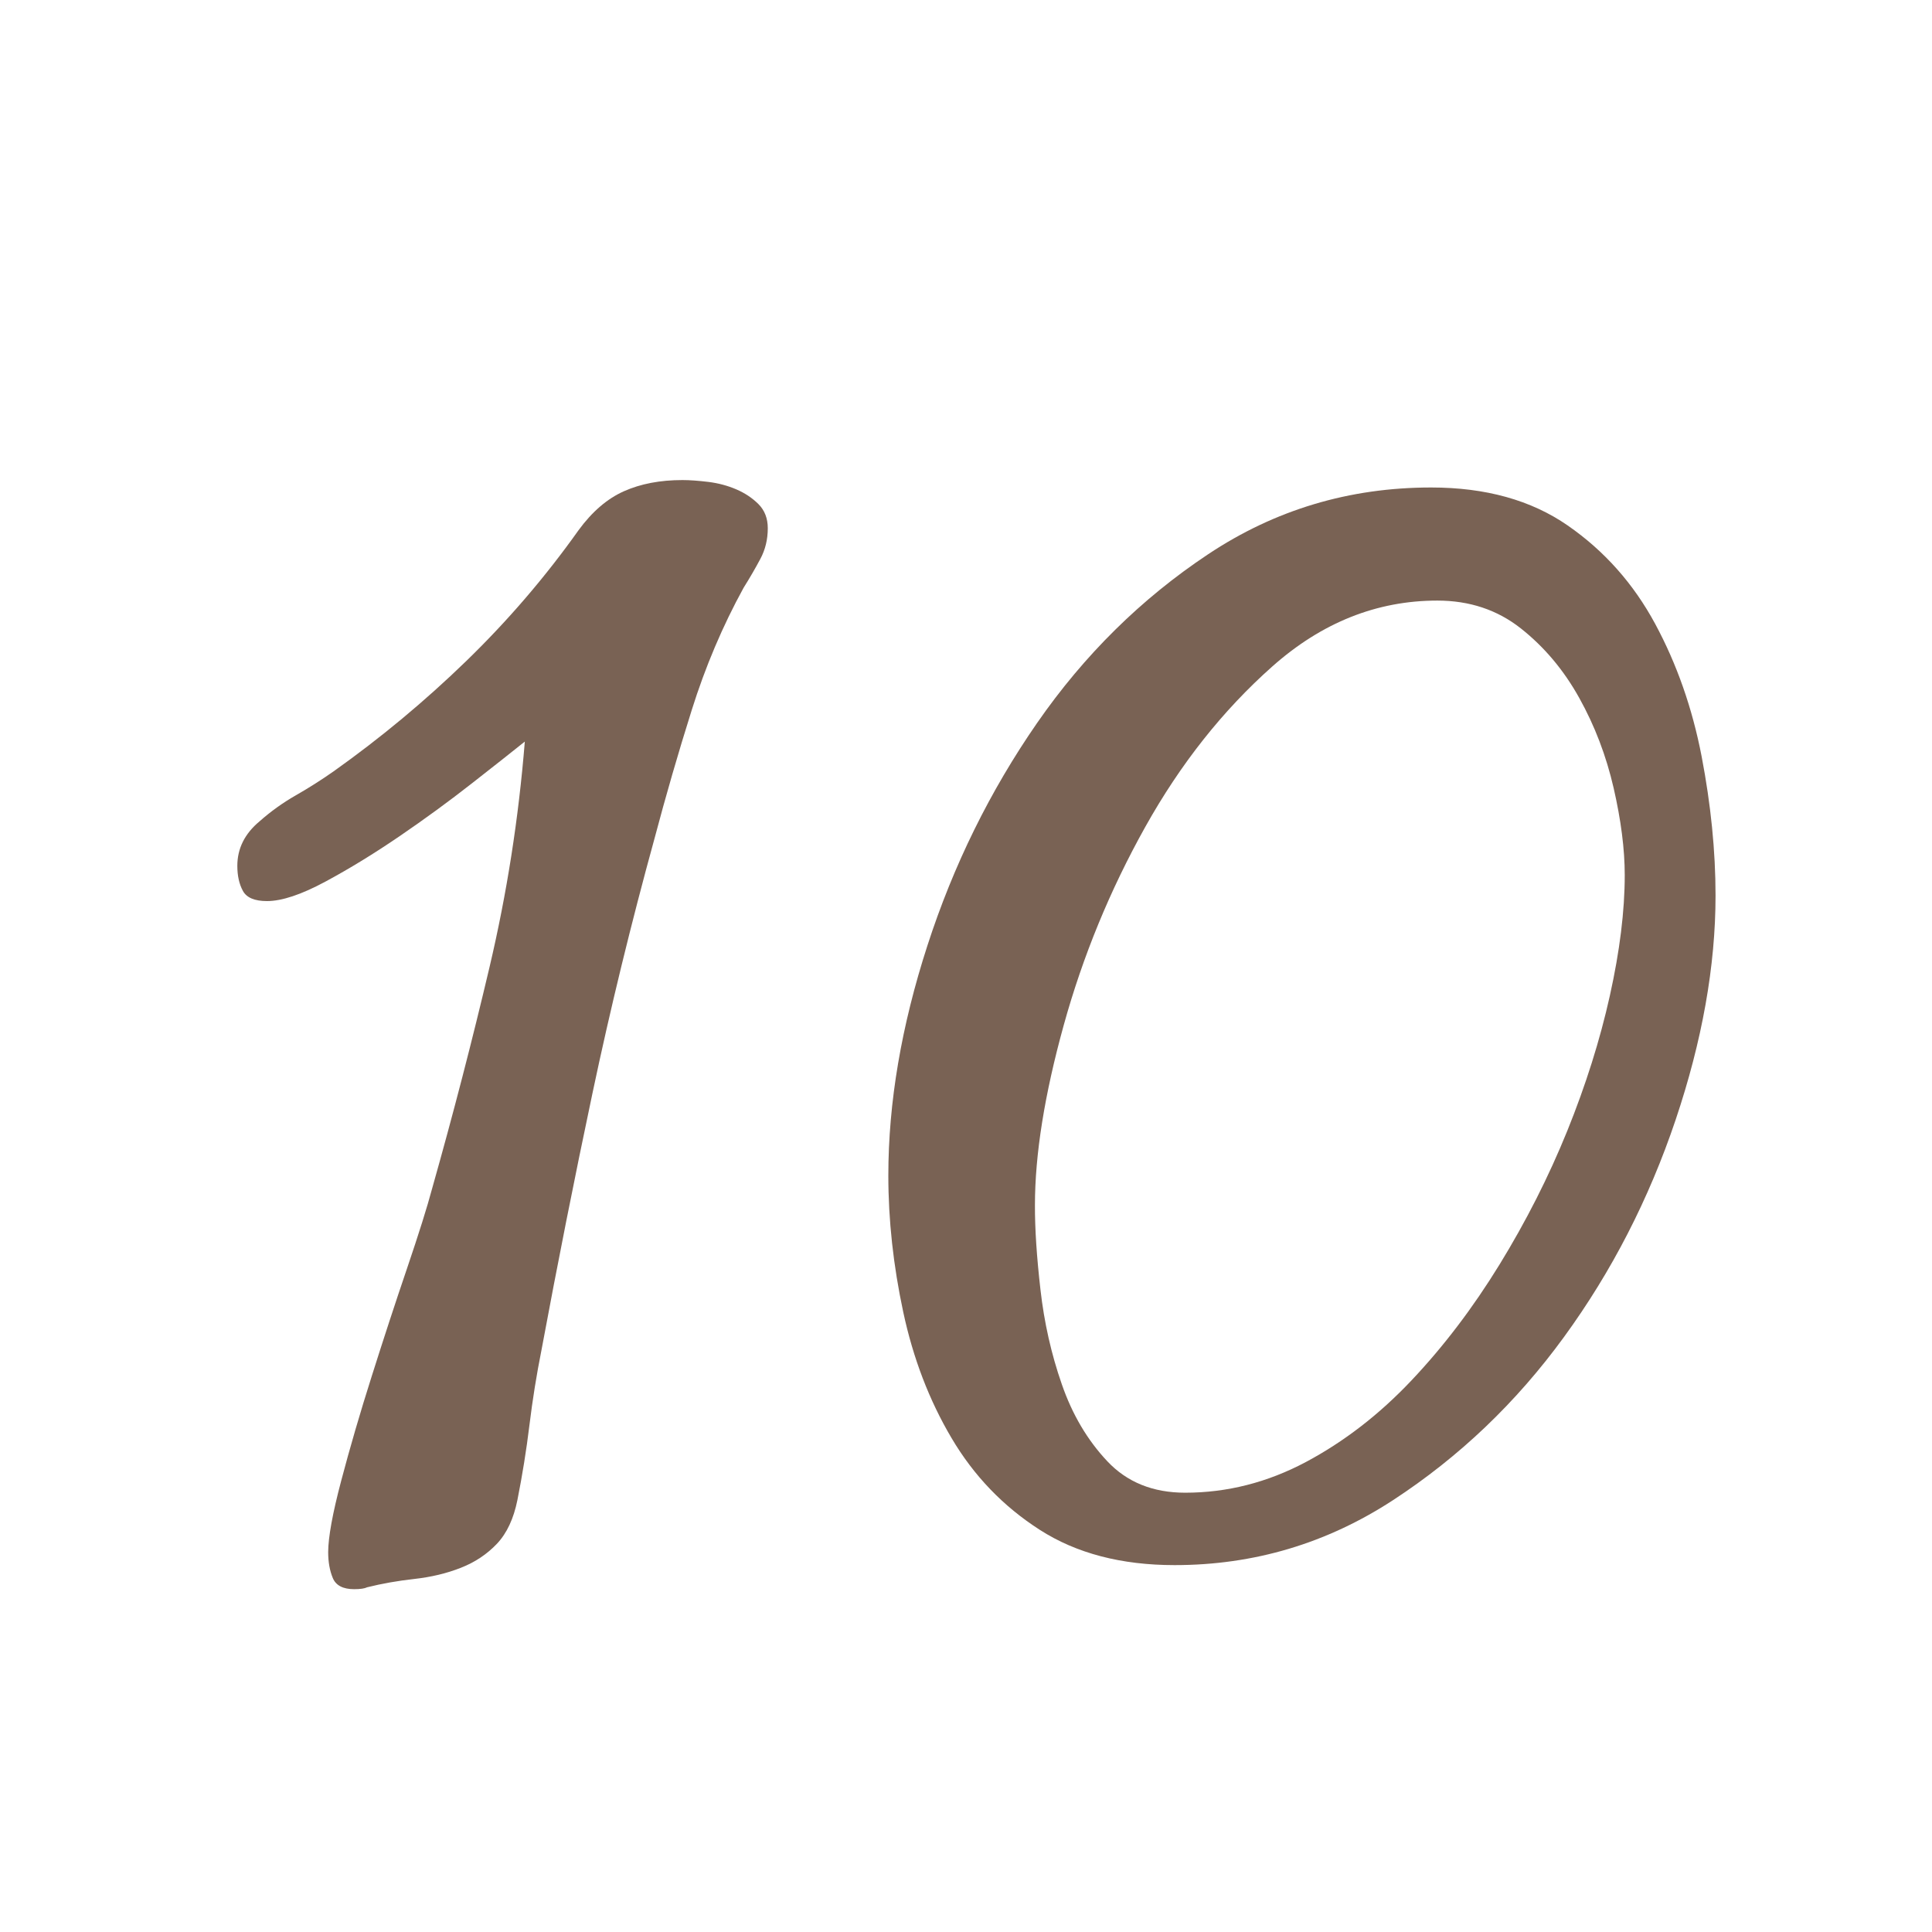 <?xml version="1.0" encoding="utf-8"?>
<!-- Generator: Adobe Illustrator 14.0.0, SVG Export Plug-In . SVG Version: 6.00 Build 43363)  -->
<!DOCTYPE svg PUBLIC "-//W3C//DTD SVG 1.1//EN" "http://www.w3.org/Graphics/SVG/1.1/DTD/svg11.dtd">
<svg version="1.1" id="レイヤー_1" xmlns="http://www.w3.org/2000/svg" xmlns:xlink="http://www.w3.org/1999/xlink" x="0px"
	 y="0px" width="50px" height="50px" viewBox="0 0 50 50" enable-background="new 0 0 50 50" xml:space="preserve">
<g>
	<path fill="#796254" d="M8.831,38.319c0.224-0.848,0.487-1.752,0.792-2.712c0.304-0.96,0.607-1.888,0.912-2.784
		c0.304-0.896,0.52-1.583,0.648-2.063c0.543-1.92,1.039-3.832,1.487-5.736c0.448-1.903,0.752-3.847,0.912-5.832
		c-0.32,0.257-0.776,0.617-1.368,1.08c-0.592,0.464-1.216,0.92-1.872,1.368c-0.656,0.448-1.296,0.84-1.92,1.176
		s-1.128,0.504-1.512,0.504c-0.32,0-0.528-0.087-0.624-0.264c-0.096-0.176-0.144-0.392-0.144-0.648c0-0.448,0.191-0.832,0.575-1.152
		c0.288-0.255,0.601-0.48,0.937-0.672s0.664-0.4,0.983-0.624c1.216-0.864,2.36-1.815,3.433-2.856c1.071-1.04,2.04-2.167,2.904-3.384
		c0.352-0.48,0.743-0.816,1.176-1.008c0.432-0.192,0.936-0.288,1.512-0.288c0.192,0,0.416,0.017,0.672,0.048
		c0.256,0.032,0.496,0.096,0.72,0.192s0.416,0.224,0.576,0.384c0.16,0.161,0.24,0.369,0.24,0.624c0,0.288-0.064,0.552-0.192,0.792
		c-0.128,0.24-0.271,0.488-0.432,0.744c-0.545,0.992-0.992,2.048-1.344,3.168c-0.353,1.121-0.672,2.225-0.96,3.312
		c-0.608,2.208-1.145,4.408-1.608,6.6c-0.464,2.193-0.904,4.409-1.32,6.648c-0.128,0.641-0.232,1.288-0.312,1.944
		c-0.08,0.656-0.185,1.304-0.312,1.943c-0.097,0.48-0.272,0.856-0.528,1.128c-0.257,0.271-0.568,0.48-0.937,0.624
		c-0.368,0.145-0.768,0.24-1.199,0.288c-0.433,0.048-0.841,0.12-1.225,0.216c-0.064,0.032-0.176,0.049-0.336,0.049
		c-0.288,0-0.473-0.097-0.552-0.288c-0.08-0.192-0.12-0.417-0.12-0.672C8.495,39.783,8.606,39.168,8.831,38.319z"/>
	<path fill="#796254" d="M24.001,24.472c0.673-2.08,1.619-4,2.838-5.76c1.219-1.759,2.694-3.216,4.427-4.368
		c1.731-1.152,3.656-1.728,5.772-1.728c1.411,0,2.589,0.328,3.535,0.984c0.947,0.656,1.7,1.504,2.262,2.544
		c0.561,1.04,0.962,2.184,1.203,3.432c0.239,1.248,0.36,2.448,0.36,3.6c0,1.824-0.345,3.76-1.034,5.808
		c-0.69,2.048-1.652,3.921-2.887,5.616c-1.234,1.696-2.71,3.104-4.426,4.224c-1.716,1.12-3.601,1.681-5.652,1.681
		c-1.38,0-2.542-0.305-3.488-0.912c-0.947-0.607-1.708-1.399-2.285-2.376c-0.578-0.976-0.994-2.064-1.251-3.265
		c-0.256-1.199-0.385-2.375-0.385-3.527C22.99,28.535,23.327,26.553,24.001,24.472z M26.927,33.376
		c0.096,0.848,0.279,1.664,0.552,2.447c0.271,0.785,0.664,1.448,1.176,1.992c0.512,0.545,1.184,0.816,2.017,0.816
		c1.087,0,2.127-0.265,3.12-0.792c0.991-0.528,1.903-1.231,2.735-2.112c0.832-0.88,1.592-1.88,2.28-3
		c0.688-1.12,1.271-2.271,1.752-3.456c0.479-1.184,0.848-2.352,1.104-3.504c0.256-1.152,0.385-2.191,0.385-3.12
		c0-0.672-0.097-1.423-0.288-2.256c-0.192-0.832-0.488-1.608-0.889-2.328c-0.4-0.72-0.904-1.32-1.512-1.8
		c-0.608-0.48-1.328-0.72-2.16-0.72c-1.568,0-2.992,0.569-4.271,1.704c-1.28,1.136-2.376,2.52-3.288,4.152
		c-0.912,1.632-1.616,3.344-2.112,5.136c-0.496,1.793-0.744,3.345-0.744,4.656C26.782,31.8,26.83,32.528,26.927,33.376z"/>
</g>
</svg>
